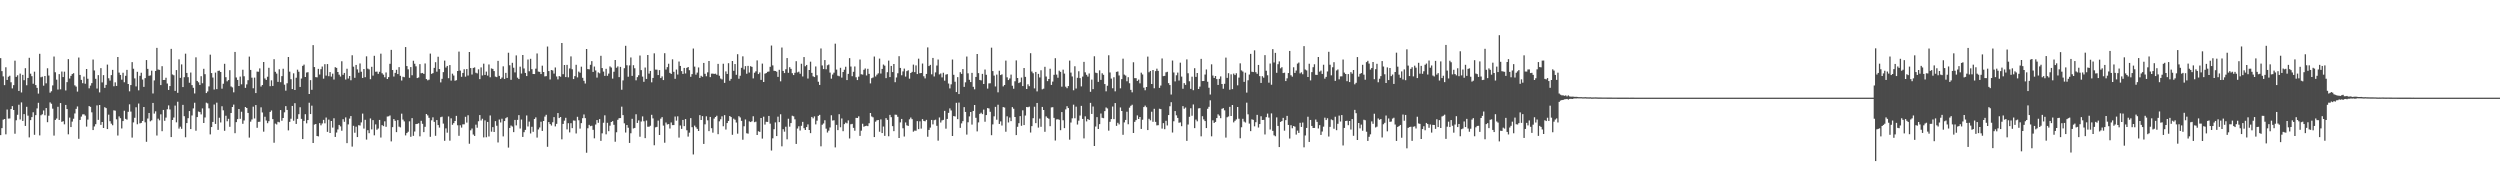 <?xml version="1.0" encoding="UTF-8"?>
<svg xmlns="http://www.w3.org/2000/svg" width="1920" height="150">
  <path d="M0 44.642h1v59.134H0zM1 54.652h1v43.739H1zM2 58.691h1v33.233H2zM3 65.375h1v25.995H3zM4 51.635h1v51.528H4zM5 61.405h1v22.724H5zM6 58.951h1v32.158H6zM7 58.142h1v32.828H7zM8 63.188h1v20.522H8zM9 67.880h1v13.623H9zM10 65.381h1v19.074H10zM11 46.617h1v56.103H11zM12 59.038h1v33.337H12zM13 57.788h1v30.369H13zM14 69.813h1v10.610H14zM15 56.523h1v35.242H15zM16 71.016h1v7.637H16zM17 57.489h1v35.367H17zM18 61.606h1v26.047H18zM19 52.396h1v44.299H19zM20 65.484h1v16.529H20zM21 59.840h1v28.996H21zM22 44.416h1v61.082H22zM23 56.591h1v35.694H23zM24 58.498h1v31.474H24zM25 64.290h1v21.941H25zM26 55.052h1v48.461H26zM27 65.344h1v23.098H27zM28 67.466h1v15.796H28zM29 71.889h1v7.082H29zM30 41.308h1v62.704H30zM31 59.315h1v29.196H31zM32 58.887h1v28.883H32zM33 65.768h1v19.064H33zM34 58.374h1v30.160H34zM35 63.984h1v19.018H35zM36 52.436h1v41.415H36zM37 58.015h1v30.851H37zM38 71.157h1v7.505H38zM39 70.070h1v9.573H39zM40 65.607h1v17.859H40zM41 43.412h1v60.746H41zM42 55.501h1v36.621H42zM43 61.200h1v29.821H43zM44 68.756h1v13.277H44zM45 56.925h1v35.178H45zM46 68.596h1v10.564H46zM47 54.955h1v38.664H47zM48 59.194h1v33.907H48zM49 55.023h1v40.484H49zM50 69.486h1v11.117H50zM51 63.062h1v20.679H51zM52 45.409h1v57.776H52zM53 60.326h1v29.978H53zM54 58.273h1v39.339H54zM55 56.890h1v36.504H55zM56 56.225h1v34.986H56zM57 65.547h1v21.597H57zM58 66.495h1v17.109H58zM59 70.349h1v11.423H59zM60 44.162h1v62.415H60zM61 57.564h1v34.559H61zM62 61.314h1v28.256H62zM63 63.896h1v23.983H63zM64 58.853h1v28.915H64zM65 64.328h1v24.440H65zM66 52.985h1v44.241H66zM67 60.474h1v31.364H67zM68 67.843h1v13.628H68zM69 65.755h1v16.314H69zM70 63.823h1v22.454H70zM71 45.740h1v54.150H71zM72 54.124h1v42.988H72zM73 60.531h1v34.861H73zM74 67.998h1v12.961H74zM75 57.722h1v34.360H75zM76 70.984h1v9.644H76zM77 52.329h1v43.589H77zM78 63.280h1v30.396H78zM79 57.725h1v40.581H79zM80 67.490h1v14.864H80zM81 65.193h1v17.875H81zM82 49.619h1v49.517H82zM83 60.116h1v27.938H83zM84 61.912h1v31.195H84zM85 57.705h1v37.271H85zM86 53.668h1v42.524H86zM87 66.246h1v18.466H87zM88 63.232h1v21.746H88zM89 65.989h1v25.634H89zM90 43.780h1v60.287H90zM91 55.762h1v33.626H91zM92 57.574h1v33.187H92zM93 61.188h1v37.449H93zM94 55.843h1v37.151H94zM95 63.182h1v21.862H95zM96 58.210h1v33.062H96zM97 53.635h1v38.268H97zM98 64.509h1v21.341H98zM99 70.125h1v9.978H99zM100 65.355h1v20.341H100zM101 47.732h1v57.929H101zM102 52.766h1v41.223H102zM103 60.209h1v30.240H103zM104 66.332h1v16.025H104zM105 55.158h1v40.266H105zM106 69.394h1v10.133H106zM107 58.217h1v36.561H107zM108 55.855h1v38.522H108zM109 61.078h1v31.842H109zM110 66.712h1v15.455H110zM111 60.010h1v33.964H111zM112 46.148h1v62.771H112zM113 52.869h1v38.151H113zM114 58.214h1v28.549H114zM115 57.906h1v35.277H115zM116 54.281h1v38.151H116zM117 71.783h1v7.268H117zM118 61.727h1v25.493H118zM119 54.463h1v31.046H119zM120 36.758h1v67.350H120zM121 53.379h1v37.781H121zM122 53.653h1v38.745H122zM123 65.313h1v22.478H123zM124 50.857h1v49.919H124zM125 61.440h1v23.000H125zM126 61.374h1v31.383H126zM127 59.720h1v30.603H127zM128 64.158h1v19.772H128zM129 69.063h1v11.872H129zM130 66.115h1v17.975H130zM131 37.518h1v67.728H131zM132 57.164h1v35.009H132zM133 57.785h1v32.485H133zM134 69.767h1v11.319H134zM135 53.810h1v40.163H135zM136 71.257h1v6.871H136zM137 45.545h1v53.210H137zM138 59.826h1v37.432H138zM139 49.439h1v49.496H139zM140 66.867h1v13.693H140zM141 59.283h1v29.956H141zM142 41.195h1v64.236H142zM143 55.992h1v38.535H143zM144 59.275h1v31.499H144zM145 63.560h1v21.726H145zM146 55.729h1v43.419H146zM147 65.372h1v23.311H147zM148 67.420h1v15.844H148zM149 71.769h1v7.145H149zM150 44.016h1v56.363H150zM151 62.139h1v27.770H151zM152 63.251h1v22.416H152zM153 65.214h1v20.875H153zM154 58.536h1v29.321H154zM155 63.950h1v19.305H155zM156 52.846h1v41.601H156zM157 56.985h1v33.230H157zM158 71.460h1v7.379H158zM159 70.259h1v9.147H159zM160 66.332h1v16.869H160zM161 41.964h1v61.270H161zM162 56.113h1v41.492H162zM163 59.545h1v34.123H163zM164 68.751h1v11.509H164zM165 55.742h1v39.449H165zM166 68.451h1v10.418H166zM167 54.432h1v45.306H167zM168 54.236h1v36.185H168zM169 55.292h1v38.750H169zM170 68.117h1v13.475H170zM171 64.295h1v20.419H171zM172 48.981h1v51.464H172zM173 59.296h1v29.565H173zM174 62.438h1v30.674H174zM175 61.466h1v29.765H175zM176 53.931h1v43.434H176zM177 66.413h1v20.350H177zM178 67.137h1v15.043H178zM179 70.916h1v9.432H179zM180 39.870h1v62.415H180zM181 59.486h1v34.315H181zM182 61.382h1v30.122H182zM183 66.053h1v17.684H183zM184 58.849h1v32.373H184zM185 64.780h1v21.026H185zM186 53.581h1v41.488H186zM187 58.578h1v33.951H187zM188 67.482h1v14.719H188zM189 64.816h1v18.118H189zM190 61.573h1v25.146H190zM191 43.468h1v62.205H191zM192 53.719h1v39.719H192zM193 59.659h1v32.102H193zM194 67.778h1v14.118H194zM195 59.586h1v31.387H195zM196 71.498h1v9.173H196zM197 54.993h1v43.153H197zM198 55.078h1v38.516H198zM199 52.510h1v41.007H199zM200 66.443h1v15.974H200zM201 65.269h1v21.100H201zM202 47.626h1v53.498H202zM203 60.245h1v29.406H203zM204 61.402h1v31.152H204zM205 58.946h1v35.657H205zM206 52.071h1v41.033H206zM207 66.184h1v19.784H207zM208 61.720h1v23.094H208zM209 65.988h1v25.517H209zM210 45.479h1v64.122H210zM211 55.131h1v39.796H211zM212 56.539h1v39.036H212zM213 62.888h1v30.638H213zM214 53.213h1v40.744H214zM215 63.122h1v21.396H215zM216 58.456h1v34.251H216zM217 52.785h1v37.826H217zM218 65.008h1v21.242H218zM219 69.653h1v11.839H219zM220 63.948h1v20.475H220zM221 43.777h1v56.385H221zM222 55.026h1v38.548H222zM223 60.841h1v30.348H223zM224 68.380h1v13.000H224zM225 56.304h1v36.408H225zM226 69.115h1v10.145H226zM227 59.719h1v35.473H227zM228 53.513h1v37.796H228zM229 55.085h1v32.603H229zM230 66.790h1v15.601H230zM231 60.333h1v30.938H231zM232 50.566h1v56.236H232zM233 49.594h1v43.291H233zM234 59.132h1v28.591H234zM235 55.697h1v39.037H235zM236 55.424h1v36.804H236zM237 72.172h1v6.731H237zM238 61.555h1v26.030H238zM239 68.968h1v12.163H239zM240 34.659h1v75.148H240zM241 51.522h1v44.172H241zM242 59.213h1v35.999H242zM243 59.414h1v45.009H243zM244 52.911h1v51.819H244zM245 57.248h1v37.306H245zM246 53.159h1v43.112H246zM247 51.093h1v43.739H247zM248 60.420h1v31.626H248zM249 49.309h1v45.401H249zM250 58.062h1v32.199H250zM251 49.189h1v52.062H251zM252 58.529h1v33.304H252zM253 55.371h1v46.795H253zM254 58.828h1v34.117H254zM255 56.567h1v41.435H255zM256 61.061h1v29.754H256zM257 51.604h1v53.559H257zM258 52.146h1v49.661H258zM259 55.308h1v44.129H259zM260 57.352h1v38.605H260zM261 58.801h1v38.254H261zM262 47.030h1v53.385H262zM263 57.431h1v34.116H263zM264 56.016h1v37.535H264zM265 61.105h1v29.056H265zM266 52.787h1v57.151H266zM267 60.293h1v35.263H267zM268 58.355h1v32.735H268zM269 61.657h1v27.460H269zM270 42.442h1v70.164H270zM271 51.217h1v45.415H271zM272 59.750h1v42.178H272zM273 49.853h1v47.413H273zM274 53.280h1v52.007H274zM275 55.830h1v40.306H275zM276 48.761h1v47.628H276zM277 55.084h1v38.937H277zM278 59.829h1v27.424H278zM279 53.008h1v45.737H279zM280 59.273h1v32.721H280zM281 43.285h1v63.951H281zM282 52.706h1v47.302H282zM283 53.274h1v49.031H283zM284 60.833h1v30.133H284zM285 51.316h1v48.080H285zM286 58.052h1v34.226H286zM287 42.862h1v61.087H287zM288 55.085h1v40.457H288zM289 54.990h1v44.627H289zM290 56.739h1v41.950H290zM291 55.161h1v36.924H291zM292 41.196h1v64.454H292zM293 56.243h1v39.843H293zM294 57.370h1v39.493H294zM295 59.358h1v33.814H295zM296 55.663h1v41.712H296zM297 60.677h1v28.799H297zM298 59.259h1v30.106H298zM299 48.974h1v39.697H299zM300 38.304h1v70.295H300zM301 53.741h1v43.892H301zM302 58.794h1v32.644H302zM303 55.960h1v36.840H303zM304 53.610h1v47.881H304zM305 56.869h1v35.386H305zM306 51.550h1v45.734H306zM307 58.207h1v39.620H307zM308 61.835h1v25.480H308zM309 58.910h1v32.956H309zM310 59.286h1v33.968H310zM311 36.170h1v67.830H311zM312 50.720h1v51.454H312zM313 53.272h1v47.899H313zM314 59.739h1v33.420H314zM315 51.500h1v53.563H315zM316 57.810h1v32.896H316zM317 46.669h1v57.652H317zM318 48.962h1v52.051H318zM319 50.942h1v44.351H319zM320 59.978h1v35.173H320zM321 59.491h1v35.155H321zM322 49.275h1v55.452H322zM323 56.268h1v36.510H323zM324 56.009h1v39.062H324zM325 56.763h1v44.739H325zM326 48.748h1v48.650H326zM327 60.700h1v26.832H327zM328 61.714h1v26.914H328zM329 61.169h1v29.309H329zM330 41.151h1v63.921H330zM331 56.715h1v35.713H331zM332 56.190h1v33.901H332zM333 52.110h1v41.503H333zM334 47.783h1v56.508H334zM335 55.064h1v37.158H335zM336 43.586h1v52.442H336zM337 53.026h1v44.994H337zM338 63.293h1v26.718H338zM339 60.510h1v29.116H339zM340 55.379h1v39.522H340zM341 46.564h1v61.556H341zM342 51.864h1v46.749H342zM343 50.656h1v51.212H343zM344 60.057h1v29.410H344zM345 49.994h1v58.016H345zM346 61.880h1v28.979H346zM347 56.568h1v39.268H347zM348 58.002h1v36.584H348zM349 62.023h1v30.898H349zM350 61.574h1v27.426H350zM351 54.537h1v41.649H351zM352 39.605h1v64.674H352zM353 54.232h1v41.986H353zM354 58.985h1v39.034H354zM355 56.008h1v39.492H355zM356 53.205h1v42.270H356zM357 58.906h1v30.805H357zM358 53.046h1v41.093H358zM359 58.002h1v30.524H359zM360 39.929h1v70.453H360zM361 52.251h1v47.859H361zM362 57.233h1v41.482H362zM363 52.183h1v51.161H363zM364 51.759h1v52.655H364zM365 55.882h1v39.888H365zM366 56.348h1v41.773H366zM367 53.269h1v39.856H367zM368 60.789h1v27.561H368zM369 51.771h1v40.743H369zM370 57.939h1v33.251H370zM371 48.888h1v56.649H371zM372 57.559h1v34.887H372zM373 55.004h1v50.391H373zM374 58.081h1v35.574H374zM375 49.487h1v55.343H375zM376 59.344h1v29.322H376zM377 52.554h1v48.545H377zM378 52.956h1v44.679H378zM379 54.580h1v46.819H379zM380 58.807h1v34.217H380zM381 59.241h1v37.337H381zM382 46.734h1v62.682H382zM383 58.252h1v33.525H383zM384 60.605h1v33.427H384zM385 59.522h1v31.680H385zM386 50.962h1v53.782H386zM387 60.597h1v32.401H387zM388 55.944h1v34.849H388zM389 59.832h1v30.201H389zM390 40.484h1v72.877H390zM391 50.125h1v48.124H391zM392 61.301h1v35.119H392zM393 48.244h1v48.936H393zM394 52.011h1v49.458H394zM395 55.603h1v36.497H395zM396 42.534h1v53.749H396zM397 59.647h1v32.419H397zM398 60.700h1v27.714H398zM399 51.195h1v47.498H399zM400 56.455h1v35.345H400zM401 42.245h1v62.908H401zM402 52.580h1v48.950H402zM403 55.995h1v43.748H403zM404 58.438h1v30.225H404zM405 45.743h1v51.398H405zM406 54.741h1v38.672H406zM407 45.167h1v57.320H407zM408 53.161h1v44.197H408zM409 56.820h1v44.392H409zM410 56.898h1v34.490H410zM411 52.735h1v37.428H411zM412 41.042h1v64.655H412zM413 55.014h1v44.431H413zM414 55.205h1v42.704H414zM415 56.874h1v36.611H415zM416 50.415h1v50.143H416zM417 55.273h1v37.636H417zM418 58.689h1v30.884H418zM419 58.495h1v29.690H419zM420 35.723h1v77.007H420zM421 54.580h1v39.158H421zM422 61.035h1v34.230H422zM423 53.746h1v42.673H423zM424 54.120h1v39.785H424zM425 56.525h1v33.441H425zM426 51.791h1v45.263H426zM427 58.737h1v36.393H427zM428 60.969h1v25.870H428zM429 58.432h1v32.255H429zM430 58.934h1v30.901H430zM431 33.032h1v73.970H431zM432 56.996h1v38.207H432zM433 49.936h1v42.757H433zM434 59.199h1v31.267H434zM435 49.793h1v49.580H435zM436 59.398h1v35.240H436zM437 52.572h1v49.132H437zM438 43.307h1v51.303H438zM439 53.177h1v45.204H439zM440 60.718h1v31.815H440zM441 58.495h1v34.175H441zM442 49.754h1v52.726H442zM443 59.467h1v30.219H443zM444 54.997h1v37.348H444zM445 55.835h1v42.931H445zM446 51.181h1v43.409H446zM447 59.727h1v31.061H447zM448 62.068h1v25.831H448zM449 64.165h1v26.558H449zM450 37.609h1v79.684H450zM451 53.019h1v45.489H451zM452 53.230h1v42.662H452zM453 49.771h1v47.135H453zM454 46.956h1v49.624H454zM455 55.247h1v44.447H455zM456 51.082h1v55.159H456zM457 54.138h1v41.530H457zM458 59.607h1v32.603H458zM459 55.577h1v38.720H459zM460 56.309h1v35.205H460zM461 42.857h1v65.314H461zM462 52.294h1v50.124H462zM463 54.972h1v39.307H463zM464 58.270h1v30.283H464zM465 52.847h1v50.309H465zM466 58.239h1v36.053H466zM467 56.531h1v44.231H467zM468 50.986h1v45.511H468zM469 51.877h1v41.824H469zM470 60.354h1v32.652H470zM471 55.070h1v40.786H471zM472 46.087h1v62.774H472zM473 52.039h1v49.546H473zM474 50.978h1v41.005H474zM475 59.220h1v31.568H475zM476 51.333h1v39.339H476zM477 68.906h1v12.994H477zM478 61.733h1v26.672H478zM479 52.384h1v42.360H479zM480 35.158h1v66.603H480zM481 50.143h1v45.875H481zM482 58.924h1v39.184H482zM483 50.249h1v59.526H483zM484 44.108h1v58.255H484zM485 58.280h1v32.979H485zM486 50.062h1v48.600H486zM487 52.421h1v45.829H487zM488 61.712h1v26.022H488zM489 59.236h1v35.153H489zM490 57.804h1v34.658H490zM491 42.653h1v62.338H491zM492 53.863h1v39.496H492zM493 58.811h1v30.594H493zM494 62.821h1v30.299H494zM495 51.862h1v54.248H495zM496 60.636h1v31.907H496zM497 42.256h1v55.082H497zM498 56.510h1v40.844H498zM499 54.460h1v42.112H499zM500 63.238h1v24.938H500zM501 59.837h1v31.076H501zM502 40.949h1v70.598H502zM503 53.463h1v44.311H503zM504 53.514h1v43.929H504zM505 57.671h1v34.939H505zM506 53.876h1v49.810H506zM507 59.940h1v31.217H507zM508 58.675h1v31.263H508zM509 61.483h1v34.975H509zM510 40.849h1v68.771H510zM511 53.397h1v40.712H511zM512 51.536h1v44.038H512zM513 48.959h1v46.344H513zM514 55.939h1v42.778H514zM515 56.790h1v37.265H515zM516 45.563h1v50.563H516zM517 55.158h1v40.918H517zM518 60.539h1v28.979H518zM519 53.376h1v39.283H519zM520 57.218h1v32.147H520zM521 47.280h1v58.374H521zM522 50.613h1v45.741H522zM523 54.615h1v44.357H523zM524 56.789h1v35.344H524zM525 52.155h1v44.706H525zM526 56.418h1v35.012H526zM527 52.107h1v47.914H527zM528 51.459h1v53.426H528zM529 53.889h1v48.015H529zM530 58.999h1v31.706H530zM531 56.923h1v40.756H531zM532 37.271h1v81.341H532zM533 51.128h1v45.321H533zM534 57.356h1v40.376H534zM535 55.771h1v43.178H535zM536 51.829h1v48.770H536zM537 59.857h1v28.558H537zM538 58.198h1v33.952H538zM539 58.998h1v30.204H539zM540 48.354h1v62.212H540zM541 56.671h1v38.807H541zM542 58.596h1v30.730H542zM543 55.571h1v36.858H543zM544 46.862h1v53.830H544zM545 59.243h1v30.550H545zM546 56.566h1v41.872H546zM547 56.532h1v45.332H547zM548 56.765h1v34.325H548zM549 56.552h1v33.279H549zM550 57.400h1v31.498H550zM551 49.062h1v54.022H551zM552 58.141h1v35.044H552zM553 60.335h1v31.285H553zM554 60.967h1v28.374H554zM555 48.964h1v47.996H555zM556 63.629h1v24.768H556zM557 54.814h1v44.653H557zM558 56.804h1v37.692H558zM559 48.531h1v44.334H559zM560 62.017h1v27.052H560zM561 60.562h1v29.370H561zM562 46.856h1v56.662H562zM563 54.379h1v36.746H563zM564 49.221h1v42.754H564zM565 57.435h1v36.661H565zM566 41.635h1v61.019H566zM567 60.443h1v28.813H567zM568 58.184h1v32.044H568zM569 52.095h1v40.711H569zM570 43.240h1v64.069H570zM571 53.330h1v43.656H571zM572 50.781h1v40.992H572zM573 56.646h1v45.678H573zM574 50.585h1v52.061H574zM575 55.702h1v37.528H575zM576 50.834h1v42.898H576zM577 51.379h1v41.757H577zM578 60.188h1v29.079H578zM579 55.864h1v37.995H579zM580 54.796h1v38.651H580zM581 46.363h1v57.321H581zM582 56.869h1v43.947H582zM583 55.653h1v45.644H583zM584 61.323h1v29.280H584zM585 48.855h1v57.582H585zM586 62.974h1v26.619H586zM587 56.552h1v39.163H587zM588 56.094h1v37.455H588zM589 55.163h1v38.493H589zM590 54.960h1v34.068H590zM591 51.302h1v43.681H591zM592 34.971h1v80.619H592zM593 50.231h1v55.999H593zM594 54.368h1v44.879H594zM595 54.511h1v39.487H595zM596 55.020h1v49.464H596zM597 59.013h1v30.563H597zM598 53.610h1v40.208H598zM599 62.448h1v25.286H599zM600 36.531h1v75.872H600zM601 54.466h1v44.760H601zM602 56.128h1v44.971H602zM603 53.202h1v44.142H603zM604 44.577h1v62.424H604zM605 55.889h1v35.314H605zM606 51.594h1v45.692H606zM607 52.871h1v41.633H607zM608 56.226h1v32.635H608zM609 57.633h1v31.695H609zM610 55.901h1v35.763H610zM611 47.026h1v63.527H611zM612 55.579h1v43.109H612zM613 55.020h1v41.972H613zM614 56.615h1v43.640H614zM615 48.972h1v47.632H615zM616 58.750h1v34.823H616zM617 43.836h1v54.628H617zM618 50.870h1v48.969H618zM619 49.873h1v47.715H619zM620 60.325h1v35.207H620zM621 53.774h1v46.072H621zM622 47.357h1v54.906H622zM623 55.973h1v33.810H623zM624 58.623h1v32.264H624zM625 59.162h1v30.221H625zM626 51.048h1v44.474H626zM627 57.822h1v34.865H627zM628 62.766h1v26.244H628zM629 65.229h1v22.993H629zM630 37.223h1v75.146H630zM631 50.281h1v45.519H631zM632 53.024h1v41.817H632zM633 46.135h1v46.248H633zM634 53.183h1v45.611H634zM635 50.118h1v51.684H635zM636 49.543h1v50.793H636zM637 55.739h1v42.164H637zM638 60.407h1v28.140H638zM639 57.221h1v35.374H639zM640 55.807h1v36.550H640zM641 33.548h1v79.656H641zM642 53.479h1v42.397H642zM643 58.096h1v41.869H643zM644 58.591h1v29.101H644zM645 52.075h1v45.672H645zM646 59.595h1v31.385H646zM647 55.304h1v45.439H647zM648 53.572h1v41.783H648zM649 51.273h1v42.875H649zM650 61.484h1v33.257H650zM651 56.746h1v35.745H651zM652 44.621h1v61.696H652zM653 51.115h1v44.310H653zM654 58.537h1v36.573H654zM655 55.156h1v43.065H655zM656 51.060h1v49.369H656zM657 59.347h1v31.166H657zM658 61.480h1v29.123H658zM659 58.876h1v30.456H659zM660 45.715h1v58.637H660zM661 57.028h1v43.336H661zM662 57.319h1v37.721H662zM663 53.614h1v43.740H663zM664 52.566h1v44.268H664zM665 57.939h1v38.613H665zM666 52.824h1v44.056H666zM667 56.710h1v37.954H667zM668 64.052h1v22.737H668zM669 60.047h1v29.377H669zM670 59.508h1v30.604H670zM671 43.423h1v61.862H671zM672 58.713h1v34.714H672zM673 57.365h1v35.035H673zM674 56.335h1v35.815H674zM675 44.989h1v56.194H675zM676 56.456h1v35.261H676zM677 52.954h1v49.232H677zM678 49.557h1v47.617H678zM679 50.437h1v53.922H679zM680 59.997h1v30.739H680zM681 55.465h1v36.605H681zM682 46.551h1v58.084H682zM683 59.198h1v29.024H683zM684 50.638h1v39.373H684zM685 55.325h1v41.568H685zM686 49.177h1v51.559H686zM687 63.127h1v24.938H687zM688 59.485h1v28.686H688zM689 56.259h1v33.433H689zM690 43.177h1v62.793H690zM691 52.149h1v41.871H691zM692 57.821h1v33.542H692zM693 54.838h1v43.693H693zM694 52.702h1v52.155H694zM695 58.826h1v35.232H695zM696 54.651h1v41.625H696zM697 53.970h1v42.724H697zM698 60.430h1v31.220H698zM699 56.059h1v34.212H699zM700 55.198h1v36.365H700zM701 49.623h1v51.522H701zM702 55.421h1v44.860H702zM703 50.247h1v50.142H703zM704 56.903h1v36.148H704zM705 45.076h1v54.089H705zM706 56.269h1v36.917H706zM707 56.060h1v42.713H707zM708 48.820h1v42.656H708zM709 58.589h1v34.297H709zM710 60.209h1v32.962H710zM711 56.766h1v35.276H711zM712 36.407h1v68.619H712zM713 50.717h1v49.081H713zM714 49.835h1v48.138H714zM715 57.091h1v35.013H715zM716 44.471h1v51.069H716zM717 58.737h1v33.572H717zM718 55.610h1v36.285H718zM719 50.327h1v46.267H719zM720 45.700h1v62.353H720zM721 57.133h1v33.090H721zM722 56.408h1v37.709H722zM723 59.441h1v33.007H723zM724 55.852h1v36.191H724zM725 61.975h1v23.151H725zM726 57.313h1v41.507H726zM727 56.928h1v34.436H727zM728 64.172h1v22.522H728zM729 67.892h1v15.350H729zM730 64.778h1v20.073H730zM731 45.747h1v58.676H731zM732 57.454h1v31.705H732zM733 62.773h1v26.651H733zM734 70.695h1v8.245H734zM735 59.246h1v32.273H735zM736 72.262h1v6.539H736zM737 55.431h1v42.783H737zM738 56.741h1v38.043H738zM739 53.049h1v39.973H739zM740 66.692h1v15.592H740zM741 63.211h1v22.746H741zM742 43.418h1v59.978H742zM743 56.305h1v37.613H743zM744 61.306h1v28.081H744zM745 63.047h1v22.959H745zM746 55.983h1v39.722H746zM747 66.638h1v18.538H747zM748 68.605h1v12.031H748zM749 59.106h1v31.349H749zM750 41.463h1v59.431H750zM751 56.175h1v37.822H751zM752 61.396h1v26.047H752zM753 61.763h1v24.805H753zM754 56.711h1v30.923H754zM755 64.522h1v19.635H755zM756 53.416h1v40.094H756zM757 57.463h1v30.886H757zM758 68.029h1v14.954H758zM759 64.058h1v19.249H759zM760 63.954h1v21.897H760zM761 36.628h1v67.200H761zM762 54.572h1v40.988H762zM763 58.075h1v31.261H763zM764 66.426h1v15.655H764zM765 57.311h1v34.657H765zM766 70.934h1v9.494H766zM767 54.323h1v40.842H767zM768 57.639h1v35.590H768zM769 57.069h1v39.326H769zM770 66.334h1v15.908H770zM771 65.304h1v17.278H771zM772 46.525h1v54.660H772zM773 59.391h1v29.942H773zM774 61.477h1v32.562H774zM775 60.279h1v29.970H775zM776 57.288h1v35.751H776zM777 65.831h1v16.468H777zM778 68.156h1v15.353H778zM779 62.401h1v27.461H779zM780 46.381h1v57.376H780zM781 59.906h1v37.455H781zM782 63.788h1v30.832H782zM783 63.109h1v26.087H783zM784 59.522h1v37.070H784zM785 66.111h1v18.608H785zM786 52.243h1v43.791H786zM787 59.022h1v29.682H787zM788 68.343h1v13.851H788zM789 64.778h1v17.608H789zM790 66.193h1v15.747H790zM791 40.875h1v60.912H791zM792 54.941h1v41.944H792zM793 56.259h1v34.494H793zM794 67.870h1v14.116H794zM795 55.231h1v39.344H795zM796 70.198h1v8.881H796zM797 56.742h1v41.242H797zM798 59.488h1v31.577H798zM799 53.956h1v43.418H799zM800 68.628h1v13.512H800zM801 68.073h1v16.424H801zM802 51.292h1v49.947H802zM803 58.784h1v30.632H803zM804 62.307h1v28.228H804zM805 60.697h1v30.497H805zM806 52.779h1v44.166H806zM807 65.246h1v17.212H807zM808 62.652h1v19.661H808zM809 57.457h1v33.068H809zM810 44.685h1v63.235H810zM811 57.296h1v34.477H811zM812 59.690h1v31.877H812zM813 54.293h1v37.728H813zM814 55.171h1v44.831H814zM815 66.581h1v19.466H815zM816 53.529h1v38.837H816zM817 56.541h1v41.861H817zM818 66.547h1v17.481H818zM819 67.713h1v13.834H819zM820 66.118h1v16.867H820zM821 46.531h1v60.731H821zM822 55.752h1v38.361H822zM823 58.738h1v32.154H823zM824 69.348h1v11.044H824zM825 50.902h1v39.945H825zM826 68.006h1v13.905H826zM827 59.740h1v35.917H827zM828 54.751h1v37.944H828zM829 60.024h1v28.710H829zM830 66.339h1v14.951H830zM831 58.824h1v32.509H831zM832 47.509h1v58.769H832zM833 55.573h1v33.773H833zM834 57.428h1v35.797H834zM835 58.807h1v32.602H835zM836 56.398h1v35.740H836zM837 70.516h1v8.463H837zM838 61.136h1v26.358H838zM839 68.462h1v13.350H839zM840 43.233h1v68.882H840zM841 55.823h1v41.347H841zM842 56.182h1v33.757H842zM843 62.873h1v36.209H843zM844 54.040h1v41.278H844zM845 61.341h1v25.853H845zM846 56.259h1v34.234H846zM847 57.447h1v33.330H847zM848 64.545h1v20.805H848zM849 70.144h1v12.388H849zM850 65.854h1v17.430H850zM851 42.444h1v57.917H851zM852 55.642h1v37.894H852zM853 60.341h1v31.090H853zM854 67.799h1v14.034H854zM855 59.319h1v32.166H855zM856 70.148h1v9.015H856zM857 55.219h1v41.463H857zM858 54.865h1v39.460H858zM859 57.945h1v37.594H859zM860 67.836h1v14.700H860zM861 60.786h1v24.449H861zM862 45.069h1v58.447H862zM863 57.289h1v36.730H863zM864 58.031h1v34.078H864zM865 62.416h1v23.405H865zM866 59.286h1v36.137H866zM867 63.936h1v18.733H867zM868 69.015h1v12.256H868zM869 70.930h1v9.523H869zM870 47.837h1v54.288H870zM871 60.001h1v33.596H871zM872 60.038h1v32.217H872zM873 62.155h1v26.457H873zM874 61.148h1v30.263H874zM875 64.011h1v25.842H875zM876 55.828h1v43.200H876zM877 57.182h1v34.797H877zM878 67.307h1v14.928H878zM879 69.333h1v11.793H879zM880 66.830h1v15.524H880zM881 43.473h1v56.421H881zM882 55.493h1v35.760H882zM883 54.488h1v37.932H883zM884 64.513h1v21.279H884zM885 53.735h1v39.803H885zM886 67.784h1v15.777H886zM887 54.642h1v38.974H887zM888 52.726h1v43.557H888zM889 54.436h1v41.740H889zM890 67.464h1v16.028H890zM891 65.707h1v18.097H891zM892 44.901h1v53.861H892zM893 58.466h1v36.106H893zM894 58.268h1v40.954H894zM895 55.542h1v37.231H895zM896 55.155h1v41.206H896zM897 63.831h1v24.555H897zM898 65.322h1v16.275H898zM899 72.586h1v5.886H899zM900 46.504h1v55.261H900zM901 55.639h1v37.508H901zM902 62.536h1v22.773H902zM903 57.807h1v30.762H903zM904 55.736h1v34.818H904zM905 61.869h1v32.382H905zM906 48.110h1v45.896H906zM907 58.826h1v38.072H907zM908 68.151h1v13.346H908zM909 63.852h1v19.659H909zM910 65.164h1v17.435H910zM911 45.598h1v62.595H911zM912 56.262h1v39.385H912zM913 62.402h1v27.282H913zM914 68.228h1v14.923H914zM915 58.858h1v30.042H915zM916 69.272h1v10.944H916zM917 52.377h1v46.009H917zM918 59.039h1v32.803H918zM919 56.047h1v37.156H919zM920 68.344h1v14.908H920zM921 66.500h1v16.521H921zM922 45.215h1v59.486H922zM923 62.284h1v26.967H923zM924 62.192h1v29.495H924zM925 57.257h1v35.734H925zM926 53.373h1v45.002H926zM927 62.773h1v20.806H927zM928 67.370h1v14.667H928zM929 72.608h1v4.456H929zM930 49.425h1v55.254H930zM931 58.021h1v34.392H931zM932 59.837h1v34.585H932zM933 58.367h1v35.289H933zM934 60.701h1v29.990H934zM935 65.233h1v22.593H935zM936 60.569h1v28.253H936zM937 58.665h1v32.122H937zM938 64.505h1v19.046H938zM939 68.155h1v14.899H939zM940 64.373h1v20.353H940zM941 44.247h1v61.406H941zM942 59.793h1v30.251H942zM943 56.201h1v33.245H943zM944 68.926h1v13.167H944zM945 57.070h1v32.026H945zM946 68.429h1v12.222H946zM947 56.512h1v37.475H947zM948 57.637h1v35.136H948zM949 56.278h1v35.405H949zM950 65.536h1v16.662H950zM951 59.584h1v31.582H951zM952 48.646h1v57.519H952zM953 54.049h1v43.707H953zM954 54.964h1v36.264H954zM955 62.855h1v30.531H955zM956 55.810h1v38.311H956zM957 71.143h1v7.709H957zM958 61.633h1v26.182H958zM959 57.225h1v37.686H959zM960 41.386h1v59.330H960zM961 55.071h1v36.573H961zM962 55.350h1v36.733H962zM963 38.679h1v58.359H963zM964 55.463h1v38.372H964zM965 56.693h1v31.517H965zM966 49.874h1v48.048H966zM967 58.445h1v36.820H967zM968 63.704h1v25.579H968zM969 58.542h1v33.620H969zM970 59.640h1v32.403H970zM971 42.331h1v60.920H971zM972 54.323h1v35.640H972zM973 57.782h1v29.445H973zM974 63.464h1v26.865H974zM975 48.799h1v50.668H975zM976 65.074h1v22.008H976zM977 37.714h1v62.779H977zM978 47.976h1v55.956H978zM979 40.612h1v64.016H979zM980 55.907h1v34.275H980zM981 49.286h1v47.412H981zM982 47.133h1v65.820H982zM983 52.480h1v41.155H983zM984 51.623h1v41.355H984zM985 56.132h1v34.386H985zM986 55.814h1v44.551H986zM987 62.265h1v30.008H987zM988 60.139h1v28.831H988zM989 56.118h1v39.853H989zM990 39.112h1v67.296H990zM991 57.783h1v38.350H991zM992 58.906h1v39.626H992zM993 51.669h1v45.076H993zM994 56.028h1v41.248H994zM995 54.172h1v49.201H995zM996 48.848h1v51.460H996zM997 48.041h1v54.053H997zM998 56.387h1v37.919H998zM999 55.548h1v41.914H999zM1000 57.039h1v37.054H1000zM1001 35.408h1v77.754H1001zM1002 53.404h1v50.658H1002zM1003 54.079h1v44.186H1003zM1004 59.139h1v30.529H1004zM1005 48.946h1v60.046H1005zM1006 61.734h1v30.395H1006zM1007 55.395h1v41.301H1007zM1008 51.591h1v46.707H1008zM1009 49.351h1v48.894H1009zM1010 57.426h1v34.380H1010zM1011 57.545h1v36.066H1011zM1012 43.775h1v54.897H1012zM1013 55.023h1v41.103H1013zM1014 54.215h1v49.419H1014zM1015 56.758h1v44.265H1015zM1016 49.731h1v47.575H1016zM1017 60.417h1v29.948H1017zM1018 59.049h1v33.141H1018zM1019 54.889h1v35.948H1019zM1020 39.798h1v65.073H1020zM1021 49.696h1v47.724H1021zM1022 57.854h1v33.895H1022zM1023 51.638h1v40.691H1023zM1024 47.774h1v51.095H1024zM1025 62.117h1v27.513H1025zM1026 54.131h1v45.873H1026zM1027 53.374h1v41.727H1027zM1028 60.905h1v27.898H1028zM1029 58.657h1v34.668H1029zM1030 58.605h1v29.750H1030zM1031 45.740h1v65.962H1031zM1032 55.744h1v42.513H1032zM1033 56.828h1v36.096H1033zM1034 62.343h1v30.380H1034zM1035 56.885h1v39.256H1035zM1036 63.009h1v29.917H1036zM1037 55.415h1v44.064H1037zM1038 56.557h1v34.908H1038zM1039 53.771h1v50.505H1039zM1040 64.792h1v19.598H1040zM1041 63.567h1v23.394H1041zM1042 43.813h1v63.703H1042zM1043 58.880h1v35.567H1043zM1044 56.712h1v41.843H1044zM1045 56.124h1v39.583H1045zM1046 49.772h1v50.612H1046zM1047 57.356h1v34.602H1047zM1048 61.261h1v31.125H1048zM1049 47.713h1v53.441H1049zM1050 46.673h1v61.581H1050zM1051 48.837h1v56.242H1051zM1052 53.447h1v49.726H1052zM1053 52.294h1v40.965H1053zM1054 47.633h1v47.470H1054zM1055 60.813h1v26.546H1055zM1056 53.162h1v44.731H1056zM1057 49.004h1v48.272H1057zM1058 63.177h1v27.809H1058zM1059 60.459h1v31.563H1059zM1060 58.493h1v32.893H1060zM1061 46.885h1v58.703H1061zM1062 51.082h1v44.374H1062zM1063 57.058h1v37.255H1063zM1064 63.723h1v24.992H1064zM1065 51.762h1v49.125H1065zM1066 61.483h1v29.513H1066zM1067 52.222h1v41.357H1067zM1068 58.451h1v34.860H1068zM1069 57.257h1v33.828H1069zM1070 64.455h1v25.977H1070zM1071 55.300h1v40.317H1071zM1072 40.428h1v67.832H1072zM1073 51.210h1v46.288H1073zM1074 57.358h1v39.470H1074zM1075 59.746h1v36.206H1075zM1076 54.853h1v50.925H1076zM1077 61.020h1v26.968H1077zM1078 53.301h1v39.433H1078zM1079 61.594h1v26.691H1079zM1080 37.872h1v76.024H1080zM1081 50.381h1v47.810H1081zM1082 58.435h1v39.140H1082zM1083 52.867h1v44.458H1083zM1084 51.594h1v56.614H1084zM1085 58.682h1v38.674H1085zM1086 50.455h1v46.580H1086zM1087 51.956h1v46.695H1087zM1088 59.962h1v29.673H1088zM1089 48.214h1v46.633H1089zM1090 56.562h1v38.552H1090zM1091 50.569h1v56.159H1091zM1092 56.663h1v42.460H1092zM1093 54.716h1v42.243H1093zM1094 49.699h1v50.324H1094zM1095 48.806h1v45.625H1095zM1096 57.253h1v38.013H1096zM1097 46.468h1v51.690H1097zM1098 52.038h1v43.570H1098zM1099 50.284h1v51.532H1099zM1100 57.990h1v37.904H1100zM1101 58.746h1v37.237H1101zM1102 46.737h1v52.213H1102zM1103 57.308h1v34.280H1103zM1104 56.179h1v41.432H1104zM1105 61.857h1v30.382H1105zM1106 47.175h1v51.106H1106zM1107 59.940h1v29.496H1107zM1108 58.159h1v30.738H1108zM1109 63.068h1v24.998H1109zM1110 34.519h1v72.115H1110zM1111 54.200h1v43.105H1111zM1112 60.277h1v33.156H1112zM1113 46.632h1v50.968H1113zM1114 47.812h1v44.389H1114zM1115 57.144h1v39.405H1115zM1116 53.625h1v48.240H1116zM1117 56.872h1v38.751H1117zM1118 57.885h1v31.362H1118zM1119 52.412h1v45.185H1119zM1120 58.523h1v36.722H1120zM1121 39.388h1v65.285H1121zM1122 57.902h1v41.313H1122zM1123 53.427h1v45.277H1123zM1124 59.710h1v33.579H1124zM1125 49.744h1v47.860H1125zM1126 58.288h1v32.988H1126zM1127 52.910h1v45.781H1127zM1128 52.495h1v48.674H1128zM1129 58.908h1v39.963H1129zM1130 62.691h1v29.141H1130zM1131 61.931h1v28.772H1131zM1132 46.232h1v58.421H1132zM1133 56.453h1v41.356H1133zM1134 56.947h1v39.746H1134zM1135 59.076h1v37.524H1135zM1136 47.130h1v54.169H1136zM1137 58.796h1v31.829H1137zM1138 61.483h1v27.496H1138zM1139 61.312h1v24.358H1139zM1140 37.462h1v69.500H1140zM1141 53.627h1v41.700H1141zM1142 60.018h1v34.548H1142zM1143 52.530h1v45.854H1143zM1144 53.599h1v38.395H1144zM1145 57.346h1v34.277H1145zM1146 48.147h1v51.623H1146zM1147 56.082h1v45.361H1147zM1148 61.831h1v25.878H1148zM1149 51.149h1v42.129H1149zM1150 55.347h1v38.814H1150zM1151 27.046h1v81.532H1151zM1152 47.470h1v52.943H1152zM1153 54.657h1v45.900H1153zM1154 54.930h1v43.142H1154zM1155 55.144h1v43.627H1155zM1156 58.250h1v32.258H1156zM1157 47.621h1v53.697H1157zM1158 45.404h1v57.875H1158zM1159 55.191h1v42.753H1159zM1160 59.350h1v37.264H1160zM1161 54.098h1v39.367H1161zM1162 49.254h1v53.109H1162zM1163 59.528h1v30.810H1163zM1164 55.852h1v39.578H1164zM1165 54.770h1v40.861H1165zM1166 53.826h1v40.764H1166zM1167 64.382h1v21.956H1167zM1168 60.948h1v33.390H1168zM1169 63.496h1v24.148H1169zM1170 42.480h1v63.472H1170zM1171 54.929h1v44.091H1171zM1172 54.980h1v39.381H1172zM1173 53.328h1v42.977H1173zM1174 53.291h1v39.232H1174zM1175 56.140h1v41.222H1175zM1176 55.891h1v46.169H1176zM1177 57.506h1v38.220H1177zM1178 61.457h1v28.588H1178zM1179 60.095h1v33.995H1179zM1180 53.257h1v38.570H1180zM1181 47.679h1v56.661H1181zM1182 51.482h1v45.182H1182zM1183 51.727h1v45.736H1183zM1184 46.532h1v52.915H1184zM1185 46.513h1v56.390H1185zM1186 60.568h1v31.815H1186zM1187 60.958h1v32.027H1187zM1188 59.934h1v30.485H1188zM1189 62.241h1v30.658H1189zM1190 67.439h1v13.704H1190zM1191 61.451h1v28.935H1191zM1192 53.224h1v48.348H1192zM1193 54.218h1v39.206H1193zM1194 57.544h1v34.272H1194zM1195 61.315h1v29.618H1195zM1196 55.830h1v38.236H1196zM1197 71.811h1v6.415H1197zM1198 72.706h1v4.574H1198zM1199 73.222h1v3.651H1199zM1200 73.228h1v3.501H1200zM1201 73.558h1v2.744H1201zM1202 73.284h1v2.883H1202zM1203 74.051h1v1.945H1203zM1204 73.281h1v3.209H1204zM1205 74.042h1v1.944H1205zM1206 74.263h1v1.606H1206zM1207 74.191h1v1.826H1207zM1208 74.229h1v1.473H1208zM1209 74.376h1v1.186H1209zM1210 74.356h1v1.258H1210zM1211 74.459h1v1.036H1211zM1212 74.594h1v1.000H1212zM1213 74.576h1v1.000H1213zM1214 74.575h1v1.000H1214zM1215 74.684h1v1.000H1215zM1216 74.682h1v1.000H1216zM1217 74.614h1v1.000H1217zM1218 74.717h1v1.000H1218zM1219 74.750h1v1.000H1219zM1220 74.775h1v1.000H1220zM1221 74.725h1v1.000H1221zM1222 74.865h1v1.000H1222zM1223 74.813h1v1.000H1223zM1224 74.798h1v1.000H1224zM1225 74.774h1v1.000H1225zM1226 74.812h1v1.000H1226zM1227 74.862h1v1.000H1227zM1228 74.864h1v1.000H1228zM1229 74.866h1v1.000H1229zM1230 74.880h1v1.000H1230zM1231 74.883h1v1.000H1231zM1232 74.898h1v1.000H1232zM1233 74.898h1v1.000H1233zM1234 74.925h1v1.000H1234zM1235 74.908h1v1.000H1235zM1236 74.913h1v1.000H1236zM1237 74.930h1v1.000H1237zM1238 74.948h1v1.000H1238zM1239 74.944h1v1.000H1239zM1240 74.955h1v1.000H1240zM1241 74.951h1v1.000H1241zM1242 74.963h1v1.000H1242zM1243 74.960h1v1.000H1243zM1244 74.974h1v1.000H1244zM1245 74.966h1v1.000H1245zM1246 74.973h1v1.000H1246zM1247 74.972h1v1.000H1247zM1248 74.978h1v1.000H1248zM1249 74.978h1v1.000H1249zM1250 74.980h1v1.000H1250zM1251 74.984h1v1.000H1251zM1252 74.983h1v1.000H1252zM1253 74.971h1v1.000H1253zM1254 74.974h1v1.000H1254zM1255 74.984h1v1.000H1255zM1256 74.986h1v1.000H1256zM1257 74.987h1v1.000H1257zM1258 74.993h1v1.000H1258zM1259 74.986h1v1.000H1259zM1260 74.986h1v1.000H1260zM1261 74.986h1v1.000H1261zM1262 74.990h1v1.000H1262zM1263 74.991h1v1.000H1263zM1264 74.990h1v1.000H1264zM1265 74.990h1v1.000H1265zM1266 74.991h1v1.000H1266zM1267 74.993h1v1.000H1267zM1268 74.992h1v1.000H1268zM1269 74.993h1v1.000H1269zM1270 74.994h1v1.000H1270zM1271 74.995h1v1.000H1271zM1272 74.994h1v1.000H1272zM1273 74.996h1v1.000H1273zM1274 74.996h1v1.000H1274zM1275 74.997h1v1.000H1275zM1276 74.997h1v1.000H1276zM1277 74.996h1v1.000H1277zM1278 74.997h1v1.000H1278zM1279 74.997h1v1.000H1279zM1280 74.997h1v1.000H1280zM1281 74.997h1v1.000H1281zM1282 74.997h1v1.000H1282zM1283 74.997h1v1.000H1283zM1284 74.997h1v1.000H1284zM1285 74.997h1v1.000H1285zM1286 74.998h1v1.000H1286zM1287 74.998h1v1.000H1287zM1288 74.998h1v1.000H1288zM1289 74.998h1v1.000H1289zM1290 74.998h1v1.000H1290zM1291 74.999h1v1.000H1291zM1292 74.999h1v1.000H1292zM1293 74.999h1v1.000H1293zM1294 74.999h1v1.000H1294zM1295 74.999h1v1.000H1295zM1296 74.999h1v1.000H1296zM1297 74.999h1v1.000H1297zM1298 74.999h1v1.000H1298zM1299 74.999h1v1.000H1299zM1300 74.999h1v1.000H1300zM1301 74.999h1v1.000H1301zM1302 74.999h1v1.000H1302zM1303 74.999h1v1.000H1303zM1304 74.999h1v1.000H1304zM1305 74.999h1v1.000H1305zM1306 75.000h1v1.000H1306zM1307 75.000h1v1.000H1307zM1308 75.000h1v1.000H1308zM1309 75.000h1v1.000H1309zM1310 75.000h1v1.000H1310zM1311 75.000h1v1.000H1311zM1312 75.000h1v1.000H1312zM1313 75.000h1v1.000H1313zM1314 75.000h1v1.000H1314zM1315 75.000h1v1.000H1315zM1316 75.000h1v1.000H1316zM1317 75.000h1v1.000H1317zM1318 75.000h1v1.000H1318zM1319 75.000h1v1.000H1319zM1320 75.000h1v1.000H1320zM1321 75.000h1v1.000H1321zM1322 75.000h1v1.000H1322zM1323 75.000h1v1.000H1323zM1324 75.000h1v1.000H1324zM1325 75.000h1v1.000H1325zM1326 75.000h1v1.000H1326zM1327 75.000h1v1.000H1327zM1328 75.000h1v1.000H1328zM1329 75.000h1v1.000H1329zM1330 75.000h1v1.000H1330zM1331 75.000h1v1.000H1331zM1332 75.000h1v1.000H1332zM1333 75.000h1v1.000H1333zM1334 75.000h1v1.000H1334zM1335 75.000h1v1.000H1335zM1336 75.000h1v1.000H1336zM1337 75.000h1v1.000H1337zM1338 75.000h1v1.000H1338zM1339 75.000h1v1.000H1339zM1340 75.000h1v1.000H1340zM1341 75.000h1v1.000H1341zM1342 75.000h1v1.000H1342zM1343 75.000h1v1.000H1343zM1344 75.000h1v1.000H1344zM1345 75.000h1v1.000H1345zM1346 75.000h1v1.000H1346zM1347 75.000h1v1.000H1347zM1348 75.000h1v1.000H1348zM1349 75.000h1v1.000H1349zM1350 75.000h1v1.000H1350zM1351 75.000h1v1.000H1351zM1352 75.000h1v1.000H1352zM1353 75.000h1v1.000H1353zM1354 75.000h1v1.000H1354zM1355 75.000h1v1.000H1355zM1356 75.000h1v1.000H1356zM1357 75.000h1v1.000H1357zM1358 75.000h1v1.000H1358zM1359 75.000h1v1.000H1359zM1360 75.000h1v1.000H1360zM1361 75.000h1v1.000H1361zM1362 75.000h1v1.000H1362zM1363 75.000h1v1.000H1363zM1364 75.000h1v1.000H1364zM1365 75.000h1v1.000H1365zM1366 75.000h1v1.000H1366zM1367 75.000h1v1.000H1367zM1368 75.000h1v1.000H1368zM1369 75.000h1v1.000H1369zM1370 75.000h1v1.000H1370zM1371 75.000h1v1.000H1371zM1372 75.000h1v1.000H1372zM1373 75.000h1v1.000H1373zM1374 75.000h1v1.000H1374zM1375 75.000h1v1.000H1375zM1376 75.000h1v1.000H1376zM1377 75.000h1v1.000H1377zM1378 75.000h1v1.000H1378zM1379 75.000h1v1.000H1379zM1380 75.000h1v1.000H1380zM1381 75.000h1v1.000H1381zM1382 75.000h1v1.000H1382zM1383 75.000h1v1.000H1383zM1384 75.000h1v1.000H1384zM1385 75.000h1v1.000H1385zM1386 75.000h1v1.000H1386zM1387 75.000h1v1.000H1387zM1388 75.000h1v1.000H1388zM1389 75.000h1v1.000H1389zM1390 75.000h1v1.000H1390zM1391 75.000h1v1.000H1391zM1392 75.000h1v1.000H1392zM1393 75.000h1v1.000H1393zM1394 75.000h1v1.000H1394zM1395 75.000h1v1.000H1395zM1396 75.000h1v1.000H1396zM1397 75.000h1v1.000H1397zM1398 75.000h1v1.000H1398zM1399 75.000h1v1.000H1399zM1400 75.000h1v1.000H1400zM1401 75.000h1v1.000H1401zM1402 75.000h1v1.000H1402zM1403 75.000h1v1.000H1403zM1404 75.000h1v1.000H1404zM1405 75.000h1v1.000H1405zM1406 75.000h1v1.000H1406zM1407 75.000h1v1.000H1407zM1408 75.000h1v1.000H1408zM1409 75.000h1v1.000H1409zM1410 75.000h1v1.000H1410zM1411 75.000h1v1.000H1411zM1412 75.000h1v1.000H1412zM1413 75.000h1v1.000H1413zM1414 75.000h1v1.000H1414zM1415 75.000h1v1.000H1415zM1416 75.000h1v1.000H1416zM1417 75.000h1v1.000H1417zM1418 75.000h1v1.000H1418zM1419 75.000h1v1.000H1419zM1420 75.000h1v1.000H1420zM1421 75.000h1v1.000H1421zM1422 75.000h1v1.000H1422zM1423 75.000h1v1.000H1423zM1424 75.000h1v1.000H1424zM1425 75.000h1v1.000H1425zM1426 75.000h1v1.000H1426zM1427 75.000h1v1.000H1427zM1428 75.000h1v1.000H1428zM1429 75.000h1v1.000H1429zM1430 75.000h1v1.000H1430zM1431 75.000h1v1.000H1431zM1432 75.000h1v1.000H1432zM1433 75.000h1v1.000H1433zM1434 75.000h1v1.000H1434zM1435 75.000h1v1.000H1435zM1436 75.000h1v1.000H1436zM1437 75.000h1v1.000H1437zM1438 75.000h1v1.000H1438zM1439 65.635h1v25.566H1439zM1440 37.129h1v86.550H1440zM1441 57.262h1v42.065H1441zM1442 56.002h1v42.988H1442zM1443 48.912h1v49.647H1443zM1444 53.197h1v51.557H1444zM1445 58.349h1v38.399H1445zM1446 56.364h1v39.602H1446zM1447 54.336h1v40.689H1447zM1448 61.366h1v28.792H1448zM1449 54.964h1v36.310H1449zM1450 56.546h1v37.722H1450zM1451 43.403h1v60.111H1451zM1452 57.641h1v38.204H1452zM1453 56.818h1v35.743H1453zM1454 53.108h1v52.741H1454zM1455 49.091h1v54.140H1455zM1456 58.438h1v35.912H1456zM1457 51.042h1v47.157H1457zM1458 52.127h1v46.305H1458zM1459 45.148h1v51.212H1459zM1460 54.349h1v36.455H1460zM1461 53.544h1v38.519H1461zM1462 46.194h1v56.278H1462zM1463 60.695h1v30.737H1463zM1464 57.013h1v35.749H1464zM1465 57.708h1v35.918H1465zM1466 51.147h1v51.925H1466zM1467 60.778h1v30.951H1467zM1468 62.362h1v28.493H1468zM1469 60.158h1v28.498H1469zM1470 42.516h1v64.906H1470zM1471 55.355h1v40.787H1471zM1472 57.566h1v38.964H1472zM1473 53.770h1v39.913H1473zM1474 56.600h1v39.009H1474zM1475 50.567h1v49.065H1475zM1476 51.792h1v50.288H1476zM1477 56.784h1v39.455H1477zM1478 61.053h1v33.808H1478zM1479 56.264h1v37.983H1479zM1480 56.410h1v44.644H1480zM1481 37.275h1v65.370H1481zM1482 54.425h1v40.705H1482zM1483 53.860h1v41.213H1483zM1484 58.123h1v33.646H1484zM1485 50.227h1v58.203H1485zM1486 56.640h1v34.292H1486zM1487 52.438h1v43.824H1487zM1488 57.783h1v39.379H1488zM1489 54.517h1v39.603H1489zM1490 57.319h1v33.077H1490zM1491 57.683h1v30.552H1491zM1492 46.278h1v53.282H1492zM1493 52.299h1v40.847H1493zM1494 61.199h1v31.347H1494zM1495 57.396h1v38.209H1495zM1496 51.028h1v47.684H1496zM1497 62.922h1v27.418H1497zM1498 61.755h1v27.437H1498zM1499 54.475h1v41.083H1499zM1500 40.950h1v62.446H1500zM1501 54.340h1v41.251H1501zM1502 57.284h1v44.661H1502zM1503 53.405h1v43.782H1503zM1504 50.810h1v46.009H1504zM1505 55.567h1v39.823H1505zM1506 48.347h1v48.784H1506zM1507 47.873h1v45.407H1507zM1508 59.423h1v28.895H1508zM1509 59.030h1v32.785H1509zM1510 56.562h1v37.834H1510zM1511 36.810h1v76.021H1511zM1512 57.175h1v37.133H1512zM1513 52.496h1v43.963H1513zM1514 57.112h1v42.541H1514zM1515 49.681h1v49.468H1515zM1516 61.857h1v30.686H1516zM1517 51.682h1v51.148H1517zM1518 56.562h1v37.184H1518zM1519 57.374h1v44.894H1519zM1520 61.374h1v36.164H1520zM1521 57.422h1v44.953H1521zM1522 41.758h1v62.500H1522zM1523 53.526h1v38.623H1523zM1524 59.973h1v30.557H1524zM1525 60.029h1v34.260H1525zM1526 52.728h1v44.040H1526zM1527 66.730h1v15.574H1527zM1528 67.680h1v15.471H1528zM1529 59.894h1v34.381H1529zM1530 37.257h1v76.516H1530zM1531 53.448h1v47.296H1531zM1532 59.227h1v40.107H1532zM1533 52.716h1v48.148H1533zM1534 54.320h1v44.255H1534zM1535 60.482h1v28.833H1535zM1536 54.645h1v44.494H1536zM1537 51.900h1v41.595H1537zM1538 58.644h1v30.022H1538zM1539 53.359h1v38.559H1539zM1540 55.721h1v35.720H1540zM1541 38.064h1v67.425H1541zM1542 47.376h1v44.970H1542zM1543 53.285h1v43.596H1543zM1544 57.467h1v35.037H1544zM1545 52.473h1v46.437H1545zM1546 57.062h1v33.188H1546zM1547 54.764h1v41.142H1547zM1548 55.668h1v36.708H1548zM1549 60.193h1v31.673H1549zM1550 56.657h1v41.487H1550zM1551 50.319h1v43.643H1551zM1552 46.102h1v70.131H1552zM1553 50.811h1v49.809H1553zM1554 53.756h1v42.160H1554zM1555 62.514h1v30.604H1555zM1556 55.566h1v36.576H1556zM1557 69.962h1v10.991H1557zM1558 62.103h1v26.281H1558zM1559 45.764h1v49.850H1559zM1560 45.315h1v68.540H1560zM1561 54.181h1v48.418H1561zM1562 58.871h1v37.859H1562zM1563 45.581h1v53.727H1563zM1564 47.302h1v51.248H1564zM1565 58.001h1v33.167H1565zM1566 50.999h1v46.560H1566zM1567 49.734h1v46.839H1567zM1568 59.319h1v28.890H1568zM1569 58.468h1v34.811H1569zM1570 60.093h1v29.614H1570zM1571 43.082h1v64.932H1571zM1572 58.454h1v38.258H1572zM1573 59.474h1v38.532H1573zM1574 55.519h1v37.376H1574zM1575 52.192h1v42.360H1575zM1576 61.694h1v28.566H1576zM1577 45.709h1v57.779H1577zM1578 49.971h1v50.585H1578zM1579 48.616h1v49.706H1579zM1580 57.953h1v32.730H1580zM1581 53.271h1v37.186H1581zM1582 40.059h1v65.271H1582zM1583 55.030h1v39.580H1583zM1584 59.614h1v39.019H1584zM1585 62.673h1v31.718H1585zM1586 51.786h1v51.200H1586zM1587 62.697h1v28.807H1587zM1588 60.499h1v30.283H1588zM1589 58.987h1v31.338H1589zM1590 45.281h1v71.877H1590zM1591 57.041h1v41.974H1591zM1592 58.386h1v37.374H1592zM1593 46.906h1v48.027H1593zM1594 54.869h1v42.980H1594zM1595 55.592h1v41.836H1595zM1596 52.003h1v53.321H1596zM1597 55.811h1v39.571H1597zM1598 61.192h1v28.750H1598zM1599 55.652h1v36.776H1599zM1600 57.186h1v40.779H1600zM1601 40.448h1v64.116H1601zM1602 55.485h1v38.459H1602zM1603 51.847h1v47.701H1603zM1604 52.178h1v36.699H1604zM1605 45.872h1v53.737H1605zM1606 60.189h1v33.804H1606zM1607 47.257h1v55.669H1607zM1608 54.020h1v43.414H1608zM1609 56.413h1v37.160H1609zM1610 56.252h1v37.964H1610zM1611 59.961h1v32.652H1611zM1612 45.833h1v55.145H1612zM1613 53.485h1v46.686H1613zM1614 52.464h1v45.469H1614zM1615 58.556h1v41.791H1615zM1616 49.882h1v47.710H1616zM1617 60.165h1v28.911H1617zM1618 58.091h1v35.351H1618zM1619 54.889h1v42.035H1619zM1620 39.136h1v68.569H1620zM1621 56.018h1v38.036H1621zM1622 62.962h1v29.491H1622zM1623 49.513h1v47.036H1623zM1624 55.962h1v39.604H1624zM1625 60.971h1v28.590H1625zM1626 56.170h1v39.853H1626zM1627 52.632h1v45.142H1627zM1628 63.446h1v23.569H1628zM1629 58.692h1v35.019H1629zM1630 60.511h1v26.758H1630zM1631 44.049h1v67.829H1631zM1632 56.362h1v39.222H1632zM1633 57.584h1v39.935H1633zM1634 58.738h1v31.657H1634zM1635 48.354h1v43.618H1635zM1636 59.372h1v31.507H1636zM1637 56.126h1v41.561H1637zM1638 50.367h1v44.861H1638zM1639 53.217h1v44.506H1639zM1640 65.056h1v22.970H1640zM1641 63.076h1v26.179H1641zM1642 44.602h1v61.744H1642zM1643 59.392h1v33.516H1643zM1644 56.430h1v39.450H1644zM1645 55.409h1v42.154H1645zM1646 47.430h1v59.722H1646zM1647 57.265h1v31.684H1647zM1648 60.632h1v29.678H1648zM1649 51.695h1v51.380H1649zM1650 43.350h1v58.980H1650zM1651 54.934h1v42.418H1651zM1652 56.837h1v34.046H1652zM1653 54.556h1v44.851H1653zM1654 48.542h1v50.306H1654zM1655 58.421h1v34.402H1655zM1656 52.382h1v47.273H1656zM1657 57.138h1v33.405H1657zM1658 63.143h1v22.455H1658zM1659 59.867h1v34.339H1659zM1660 57.397h1v36.546H1660zM1661 49.024h1v54.581H1661zM1662 48.214h1v51.031H1662zM1663 56.061h1v39.926H1663zM1664 59.219h1v32.186H1664zM1665 47.691h1v55.029H1665zM1666 60.928h1v29.611H1666zM1667 53.441h1v41.644H1667zM1668 55.870h1v36.840H1668zM1669 61.256h1v32.208H1669zM1670 60.163h1v32.248H1670zM1671 56.332h1v39.187H1671zM1672 38.464h1v71.883H1672zM1673 49.479h1v45.971H1673zM1674 52.079h1v48.501H1674zM1675 56.579h1v39.742H1675zM1676 55.954h1v45.269H1676zM1677 63.441h1v23.181H1677zM1678 56.221h1v36.126H1678zM1679 61.730h1v27.855H1679zM1680 48.848h1v57.562H1680zM1681 52.769h1v51.937H1681zM1682 53.747h1v40.134H1682zM1683 55.382h1v38.228H1683zM1684 50.224h1v58.016H1684zM1685 60.873h1v35.364H1685zM1686 53.263h1v43.262H1686zM1687 54.475h1v43.629H1687zM1688 59.569h1v31.378H1688zM1689 50.328h1v44.586H1689zM1690 55.587h1v39.345H1690zM1691 39.419h1v68.845H1691zM1692 59.251h1v37.676H1692zM1693 53.603h1v43.702H1693zM1694 49.048h1v53.393H1694zM1695 52.761h1v40.123H1695zM1696 57.613h1v34.900H1696zM1697 46.663h1v50.130H1697zM1698 50.722h1v49.131H1698zM1699 44.763h1v51.989H1699zM1700 59.880h1v34.224H1700zM1701 53.913h1v38.977H1701zM1702 45.078h1v54.682H1702zM1703 59.312h1v32.325H1703zM1704 56.422h1v40.991H1704zM1705 61.462h1v31.140H1705zM1706 44.900h1v54.194H1706zM1707 61.339h1v29.747H1707zM1708 59.376h1v36.495H1708zM1709 57.353h1v35.788H1709zM1710 40.479h1v63.118H1710zM1711 55.777h1v45.874H1711zM1712 54.620h1v40.817H1712zM1713 55.697h1v39.770H1713zM1714 55.111h1v37.524H1714zM1715 56.655h1v40.182H1715zM1716 55.191h1v42.407H1716zM1717 56.620h1v38.776H1717zM1718 61.303h1v31.422H1718zM1719 47.005h1v48.738H1719zM1720 58.640h1v39.853H1720zM1721 35.680h1v67.304H1721zM1722 57.706h1v36.806H1722zM1723 53.997h1v44.836H1723zM1724 55.753h1v37.014H1724zM1725 49.931h1v55.637H1725zM1726 56.987h1v33.131H1726zM1727 52.793h1v45.309H1727zM1728 52.739h1v42.935H1728zM1729 55.167h1v44.950H1729zM1730 57.296h1v35.416H1730zM1731 59.140h1v30.770H1731zM1732 44.851h1v60.037H1732zM1733 55.207h1v42.344H1733zM1734 57.041h1v40.331H1734zM1735 56.657h1v45.587H1735zM1736 48.864h1v53.899H1736zM1737 58.209h1v30.702H1737zM1738 60.613h1v28.383H1738zM1739 57.488h1v36.018H1739zM1740 35.180h1v74.953H1740zM1741 53.731h1v44.821H1741zM1742 59.588h1v35.739H1742zM1743 49.394h1v51.401H1743zM1744 57.115h1v35.576H1744zM1745 56.923h1v38.998H1745zM1746 54.220h1v44.218H1746zM1747 55.664h1v39.365H1747zM1748 65.333h1v20.657H1748zM1749 54.693h1v40.170H1749zM1750 57.573h1v38.150H1750zM1751 42.802h1v66.342H1751zM1752 56.027h1v47.381H1752zM1753 52.659h1v48.631H1753zM1754 53.249h1v48.373H1754zM1755 52.817h1v49.089H1755zM1756 56.556h1v36.369H1756zM1757 49.803h1v47.988H1757zM1758 53.076h1v47.864H1758zM1759 53.864h1v43.692H1759zM1760 55.669h1v36.734H1760zM1761 57.539h1v36.120H1761zM1762 45.602h1v58.829H1762zM1763 60.431h1v29.585H1763zM1764 56.534h1v35.609H1764zM1765 60.153h1v33.042H1765zM1766 51.297h1v48.376H1766zM1767 62.013h1v31.850H1767zM1768 62.481h1v30.976H1768zM1769 55.447h1v39.848H1769zM1770 41.665h1v60.579H1770zM1771 50.103h1v48.095H1771zM1772 54.398h1v39.518H1772zM1773 50.172h1v49.196H1773zM1774 53.699h1v46.044H1774zM1775 59.125h1v33.563H1775zM1776 52.060h1v48.044H1776zM1777 52.703h1v44.002H1777zM1778 60.555h1v30.409H1778zM1779 58.200h1v34.069H1779zM1780 53.374h1v38.950H1780zM1781 49.827h1v55.496H1781zM1782 53.670h1v44.960H1782zM1783 50.613h1v38.640H1783zM1784 57.355h1v34.047H1784zM1785 50.241h1v57.818H1785zM1786 60.453h1v31.724H1786zM1787 69.742h1v10.767H1787zM1788 71.860h1v7.014H1788zM1789 71.308h1v7.617H1789zM1790 70.691h1v7.261H1790zM1791 71.181h1v7.281H1791zM1792 72.408h1v5.287H1792zM1793 72.819h1v5.217H1793zM1794 73.140h1v3.940H1794zM1795 73.413h1v3.520H1795zM1796 73.513h1v2.815H1796zM1797 73.678h1v2.942H1797zM1798 73.117h1v3.171H1798zM1799 72.810h1v3.868H1799zM1800 73.921h1v2.207H1800zM1801 73.877h1v2.119H1801zM1802 73.673h1v2.569H1802zM1803 74.203h1v1.635H1803zM1804 74.145h1v1.694H1804zM1805 74.025h1v1.597H1805zM1806 74.422h1v1.298H1806zM1807 74.340h1v1.265H1807zM1808 74.228h1v1.623H1808zM1809 74.265h1v1.482H1809zM1810 74.405h1v1.085H1810zM1811 74.500h1v1.000H1811zM1812 74.506h1v1.000H1812zM1813 74.453h1v1.140H1813zM1814 74.618h1v1.000H1814zM1815 74.706h1v1.000H1815zM1816 74.621h1v1.000H1816zM1817 74.686h1v1.000H1817zM1818 74.717h1v1.000H1818zM1819 74.730h1v1.000H1819zM1820 74.756h1v1.000H1820zM1821 74.776h1v1.000H1821zM1822 74.774h1v1.000H1822zM1823 74.786h1v1.000H1823zM1824 74.801h1v1.000H1824zM1825 74.872h1v1.000H1825zM1826 74.894h1v1.000H1826zM1827 74.868h1v1.000H1827zM1828 74.894h1v1.000H1828zM1829 74.843h1v1.000H1829zM1830 74.868h1v1.000H1830zM1831 74.891h1v1.000H1831zM1832 74.923h1v1.000H1832zM1833 74.883h1v1.000H1833zM1834 74.900h1v1.000H1834zM1835 74.910h1v1.000H1835zM1836 74.928h1v1.000H1836zM1837 74.934h1v1.000H1837zM1838 74.947h1v1.000H1838zM1839 74.950h1v1.000H1839zM1840 74.952h1v1.000H1840zM1841 74.956h1v1.000H1841zM1842 74.968h1v1.000H1842zM1843 74.962h1v1.000H1843zM1844 74.967h1v1.000H1844zM1845 74.967h1v1.000H1845zM1846 74.967h1v1.000H1846zM1847 74.970h1v1.000H1847zM1848 74.968h1v1.000H1848zM1849 74.971h1v1.000H1849zM1850 74.975h1v1.000H1850zM1851 74.975h1v1.000H1851zM1852 74.985h1v1.000H1852zM1853 74.979h1v1.000H1853zM1854 74.985h1v1.000H1854zM1855 74.985h1v1.000H1855zM1856 74.989h1v1.000H1856zM1857 74.985h1v1.000H1857zM1858 74.987h1v1.000H1858zM1859 74.986h1v1.000H1859zM1860 74.991h1v1.000H1860zM1861 74.987h1v1.000H1861zM1862 74.990h1v1.000H1862zM1863 74.993h1v1.000H1863zM1864 74.991h1v1.000H1864zM1865 74.991h1v1.000H1865zM1866 74.992h1v1.000H1866zM1867 74.991h1v1.000H1867zM1868 74.993h1v1.000H1868zM1869 74.993h1v1.000H1869zM1870 74.994h1v1.000H1870zM1871 74.994h1v1.000H1871zM1872 74.996h1v1.000H1872zM1873 74.997h1v1.000H1873zM1874 74.997h1v1.000H1874zM1875 74.998h1v1.000H1875zM1876 74.997h1v1.000H1876zM1877 74.995h1v1.000H1877zM1878 74.996h1v1.000H1878zM1879 74.997h1v1.000H1879zM1880 74.997h1v1.000H1880zM1881 74.997h1v1.000H1881zM1882 74.997h1v1.000H1882zM1883 74.997h1v1.000H1883zM1884 74.997h1v1.000H1884zM1885 74.998h1v1.000H1885zM1886 74.998h1v1.000H1886zM1887 74.999h1v1.000H1887zM1888 74.998h1v1.000H1888zM1889 74.998h1v1.000H1889zM1890 74.998h1v1.000H1890zM1891 74.999h1v1.000H1891zM1892 74.999h1v1.000H1892zM1893 74.999h1v1.000H1893zM1894 74.999h1v1.000H1894zM1895 74.999h1v1.000H1895zM1896 74.999h1v1.000H1896zM1897 74.999h1v1.000H1897zM1898 74.999h1v1.000H1898zM1899 74.999h1v1.000H1899zM1900 74.999h1v1.000H1900zM1901 74.999h1v1.000H1901zM1902 74.999h1v1.000H1902zM1903 74.999h1v1.000H1903zM1904 74.999h1v1.000H1904zM1905 74.999h1v1.000H1905zM1906 74.999h1v1.000H1906zM1907 75.000h1v1.000H1907zM1908 75.000h1v1.000H1908zM1909 74.999h1v1.000H1909zM1910 74.999h1v1.000H1910zM1911 75.000h1v1.000H1911zM1912 75.000h1v1.000H1912zM1913 75.000h1v1.000H1913zM1914 75.000h1v1.000H1914zM1915 75.000h1v1.000H1915zM1916 75.000h1v1.000H1916zM1917 75.000h1v1.000H1917zM1918 75.000h1v1.000H1918zM1919 75.000h1v1.000H1919z" fill="#4a4a4a"></path>
</svg>

